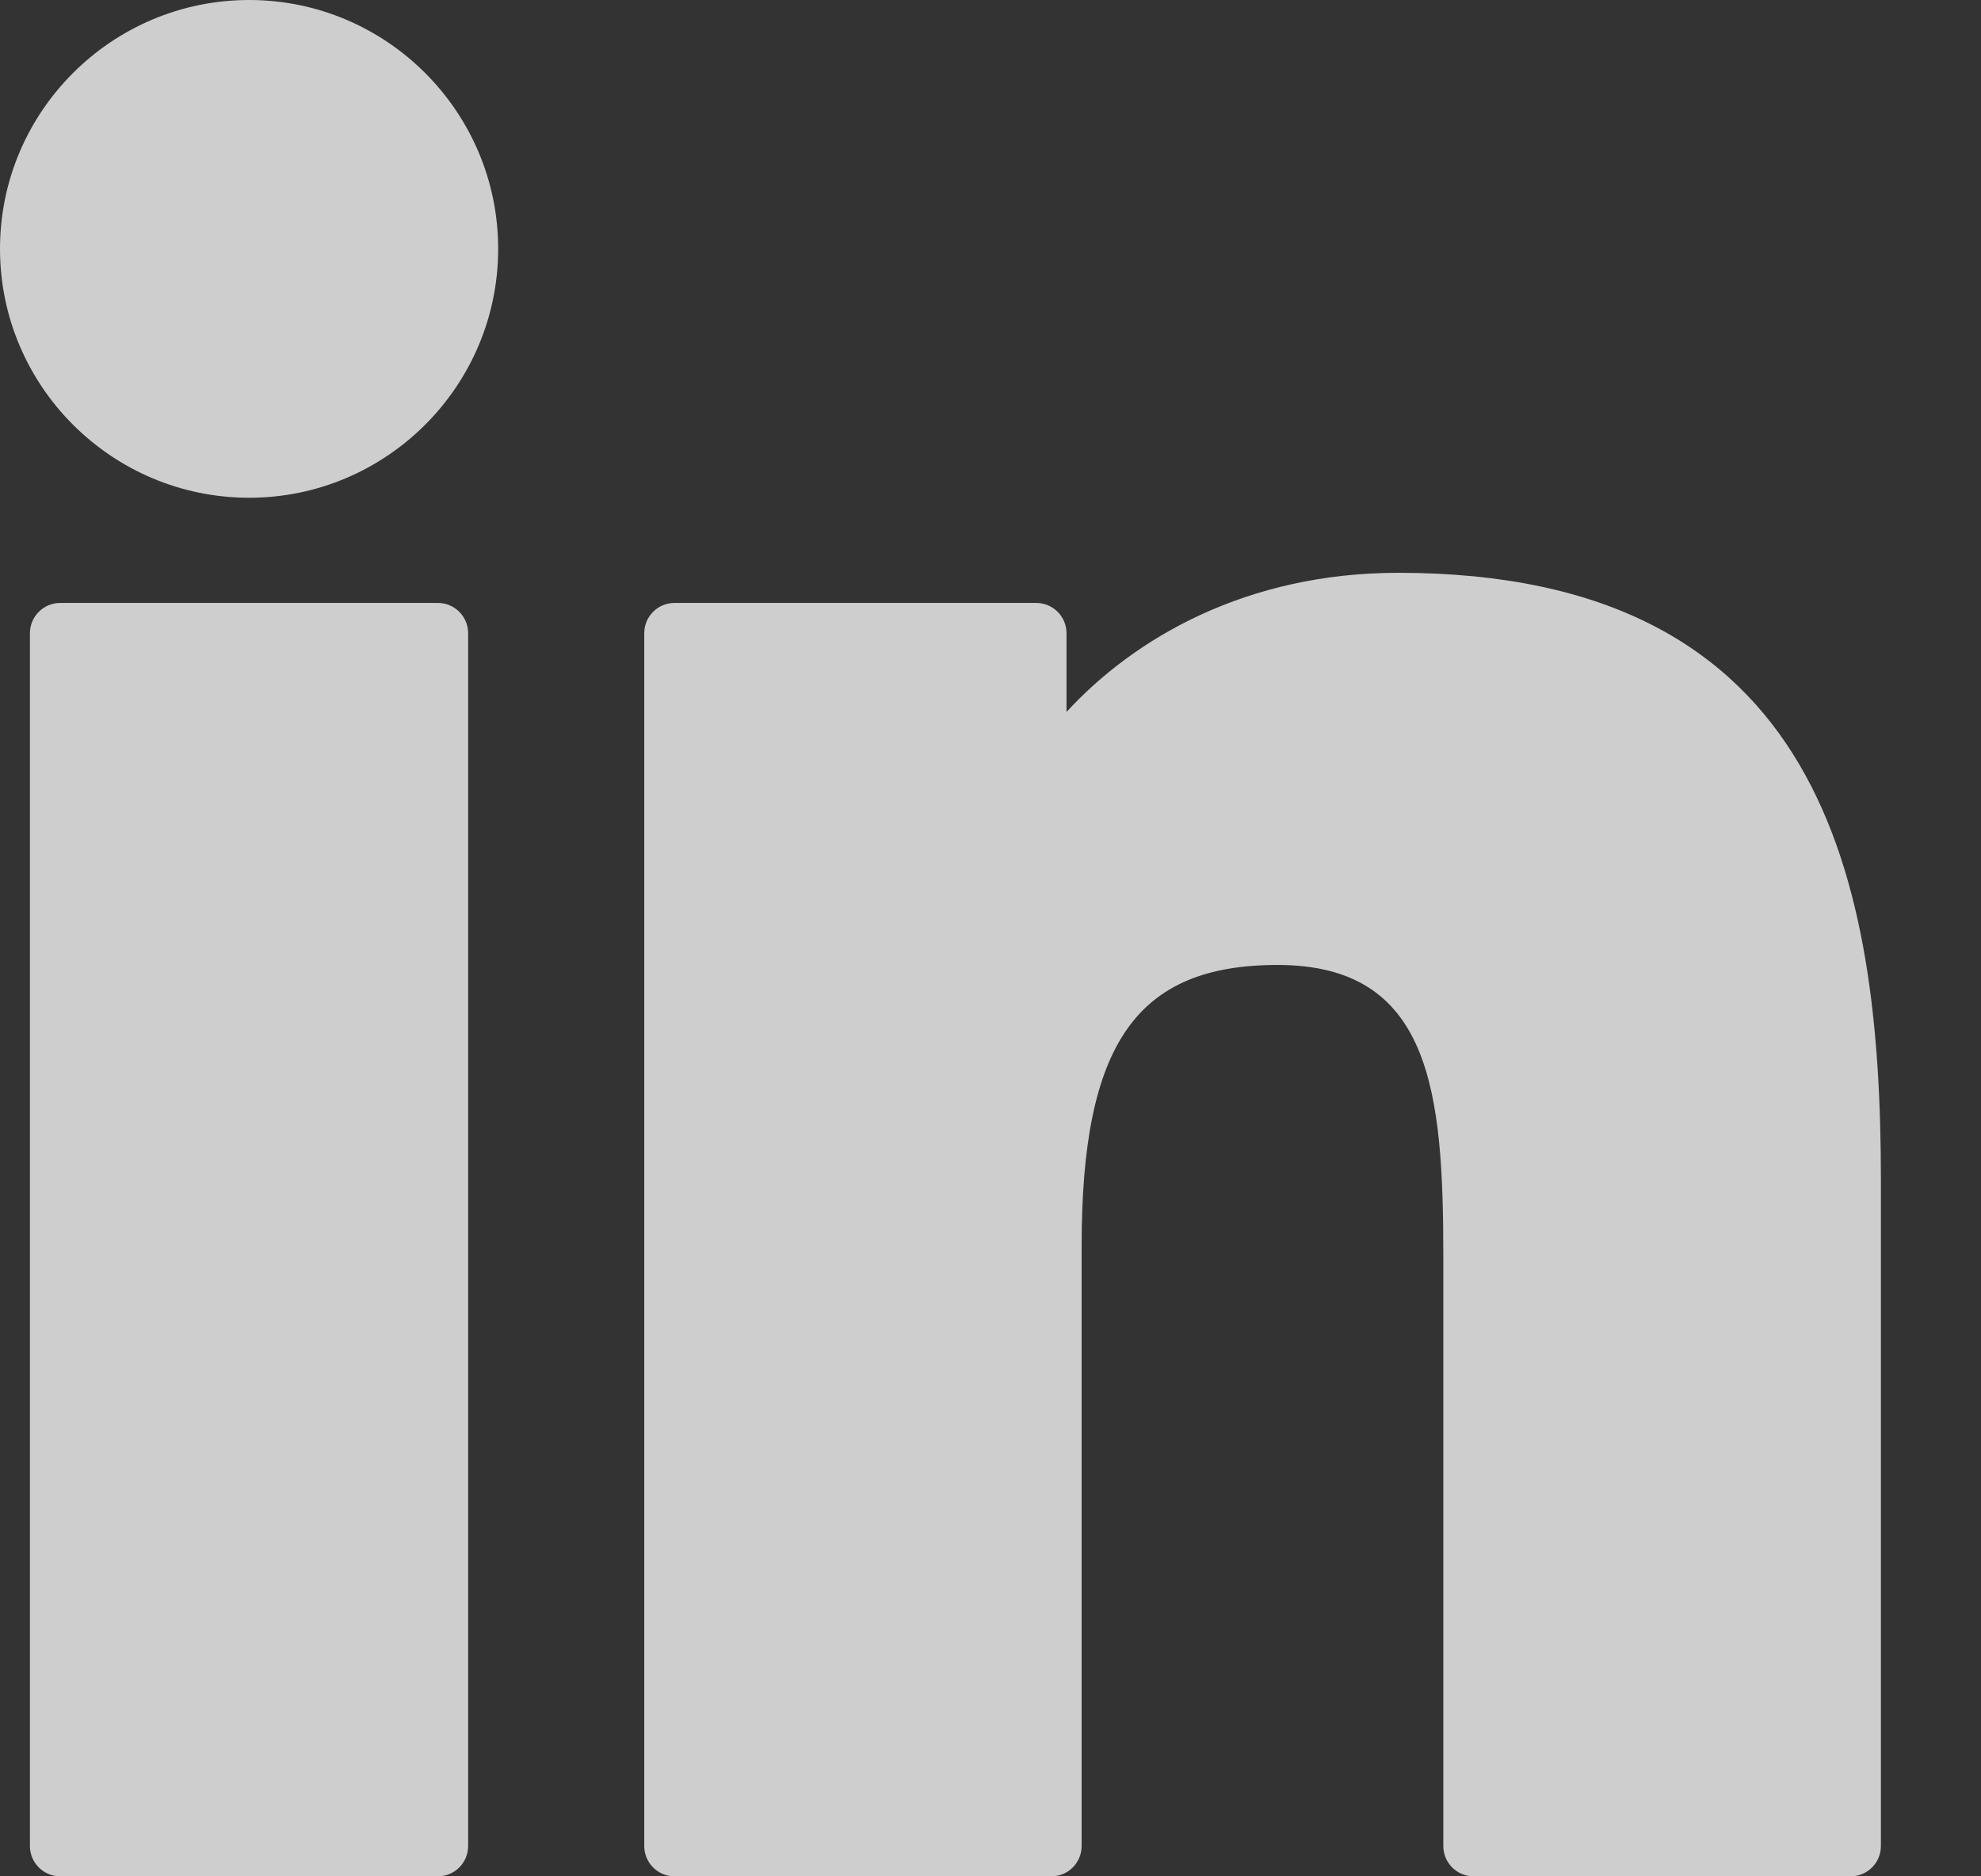 <svg width="19" height="18" viewBox="0 0 19 18" fill="none" xmlns="http://www.w3.org/2000/svg">
<rect x="0" y="0" width="19" height="18" fill="#333333" stroke="none"/>
<path d="M4.199 5.784H0.578C0.417 5.784 0.287 5.914 0.287 6.075V17.709C0.287 17.87 0.417 18 0.578 18H4.199C4.36 18 4.49 17.87 4.49 17.709V6.075C4.49 5.914 4.36 5.784 4.199 5.784Z" fill="white" fill-opacity="0.76"/>
<path d="M2.39 0C1.072 0 0 1.071 0 2.387C0 3.704 1.072 4.775 2.39 4.775C3.706 4.775 4.778 3.704 4.778 2.387C4.778 1.071 3.706 0 2.39 0Z" fill="white" fill-opacity="0.76"/>
<path d="M13.411 5.495C11.956 5.495 10.881 6.12 10.229 6.83V6.075C10.229 5.914 10.099 5.784 9.938 5.784H6.47C6.309 5.784 6.179 5.914 6.179 6.075V17.709C6.179 17.87 6.309 18 6.47 18H10.083C10.244 18 10.374 17.87 10.374 17.709V11.953C10.374 10.013 10.901 9.257 12.253 9.257C13.726 9.257 13.843 10.469 13.843 12.053V17.709C13.843 17.87 13.973 18 14.134 18H17.749C17.91 18 18.04 17.87 18.04 17.709V11.328C18.04 8.443 17.49 5.495 13.411 5.495Z" fill="white" fill-opacity="0.76"/>
</svg>

